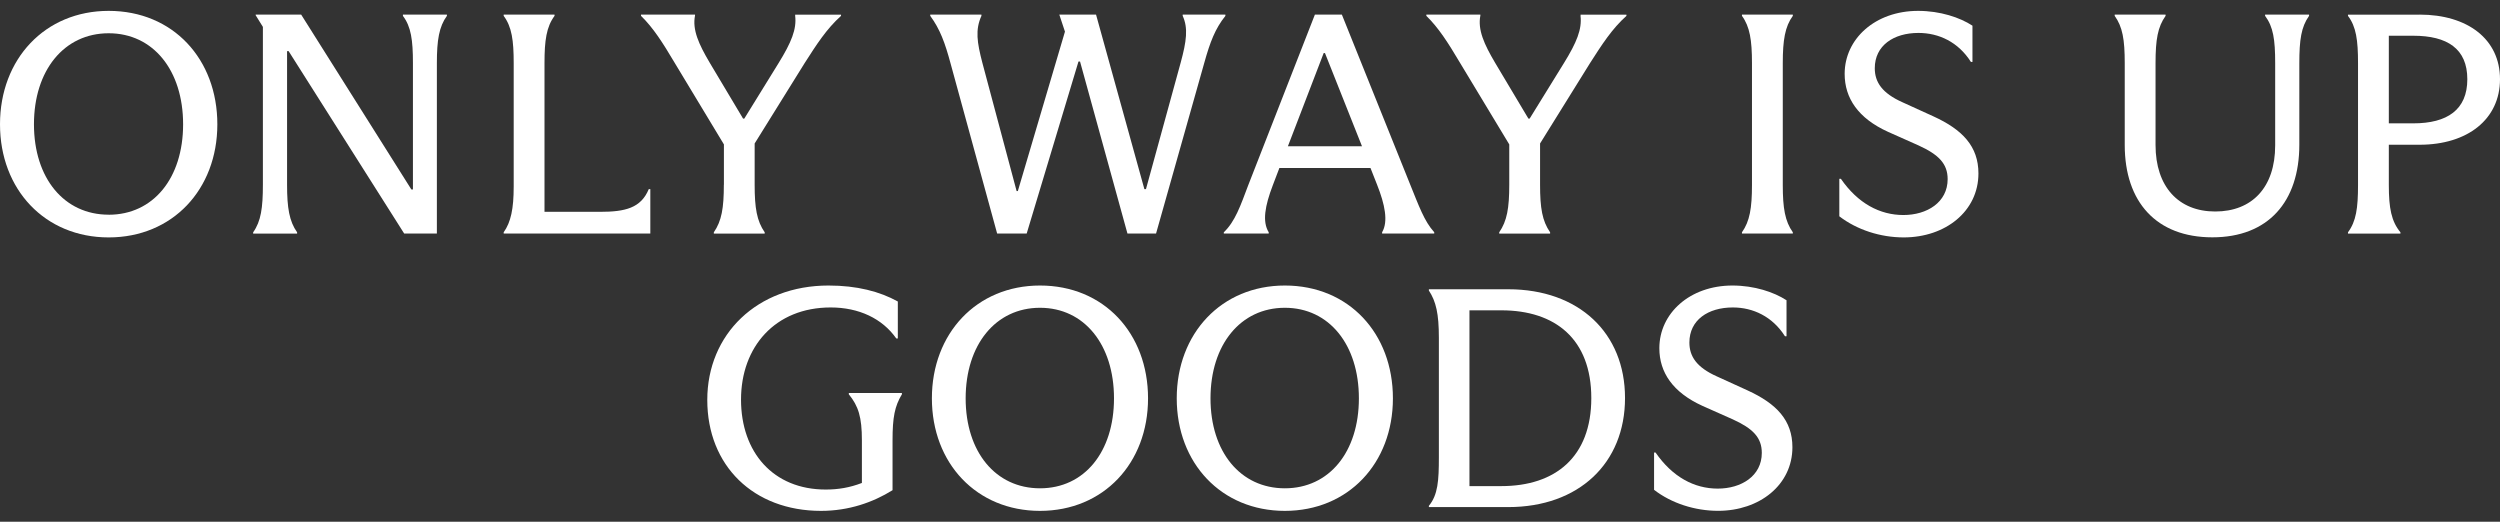 <svg width="115" height="24" viewBox="0 0 115 24" fill="none" xmlns="http://www.w3.org/2000/svg">
<rect x="0" y="0" width="115" height="24" fill="#333333" stroke="none"/>
<path d="M33.297 8.498C33.297 9.571 33.196 10.164 32.836 10.686V10.745H35.176V10.686C34.815 10.164 34.714 9.571 34.714 8.498V6.6L37.012 2.905C37.56 2.049 38.023 1.325 38.687 0.731V0.674H36.578V0.731C36.651 1.339 36.404 1.949 35.813 2.905L34.238 5.455H34.181L32.65 2.89C32.144 2.035 31.84 1.367 31.971 0.715V0.672H29.487V0.73C30.05 1.28 30.484 1.962 31.017 2.86L33.3 6.643V8.498H33.297Z" fill="white"/>
<path d="M18.533 0.73C18.909 1.222 18.995 1.845 18.995 2.903V8.714H18.922L13.854 0.672H11.76V0.7L12.093 1.237V8.498C12.093 9.556 12.006 10.179 11.645 10.686V10.745H13.667V10.686C13.306 10.179 13.205 9.556 13.205 8.498V2.353H13.277L18.593 10.744H20.096V2.903C20.096 1.845 20.198 1.222 20.558 0.73V0.672H18.535V0.73H18.533Z" fill="white"/>
<path d="M56.295 10.744H58.361V10.685C58.057 10.192 58.189 9.467 58.548 8.525L58.852 7.727H63.042L63.345 8.495C63.707 9.408 63.866 10.191 63.577 10.683V10.742H65.975V10.683C65.513 10.176 65.267 9.466 64.848 8.437L61.726 0.672H60.485L57.422 8.511C57.061 9.469 56.814 10.192 56.295 10.685V10.744ZM60.889 2.44H60.948L62.652 6.729H59.243L60.89 2.44H60.889Z" fill="white"/>
<path d="M27.605 9.744H25.047V2.903C25.047 1.86 25.134 1.237 25.509 0.73V0.672H23.169V0.73C23.545 1.237 23.63 1.86 23.63 2.903V8.584C23.63 9.597 23.501 10.222 23.169 10.685V10.744H29.915V8.701H29.843C29.482 9.571 28.759 9.744 27.603 9.744H27.605Z" fill="white"/>
<path d="M4.999 0.5C2.066 0.5 0 2.718 0 5.718C0 8.718 2.066 10.921 4.999 10.921C7.932 10.921 9.998 8.718 9.998 5.718C9.998 2.718 7.96 0.5 4.999 0.5ZM4.999 9.876C2.948 9.876 1.562 8.196 1.562 5.716C1.562 3.237 2.948 1.53 4.999 1.53C7.05 1.53 8.423 3.24 8.423 5.718C8.423 8.196 7.05 9.878 4.999 9.878V9.876Z" fill="white"/>
<path d="M88.942 5.355L87.511 4.703C86.572 4.283 86.24 3.775 86.24 3.138C86.24 2.095 87.107 1.515 88.249 1.515C89.188 1.515 90.083 1.935 90.661 2.848H90.733V1.181C90.155 0.803 89.246 0.5 88.234 0.5C86.255 0.5 84.854 1.79 84.854 3.398C84.854 4.514 85.475 5.441 86.848 6.064L88.249 6.688C89.173 7.108 89.592 7.529 89.592 8.239C89.592 9.311 88.638 9.891 87.556 9.891C86.473 9.891 85.462 9.356 84.681 8.225H84.609V9.95C85.419 10.573 86.501 10.921 87.57 10.921C89.492 10.921 91.008 9.718 91.008 7.978C91.008 6.731 90.272 5.963 88.942 5.355Z" fill="white"/>
<path d="M104.195 0.73C104.571 1.237 104.658 1.817 104.658 2.903V6.686C104.658 8.627 103.589 9.729 101.899 9.729C100.209 9.729 99.155 8.584 99.155 6.671V2.903C99.155 1.816 99.257 1.237 99.617 0.73V0.672H97.276V0.73C97.638 1.237 97.738 1.817 97.738 2.903V6.671C97.738 9.294 99.198 10.917 101.768 10.917C104.338 10.917 105.769 9.279 105.769 6.656V2.918C105.769 1.83 105.856 1.237 106.217 0.73V0.672H104.194V0.73H104.195Z" fill="white"/>
<path d="M80.13 0.73C80.491 1.222 80.591 1.845 80.591 2.903V8.511C80.591 9.569 80.489 10.179 80.13 10.685V10.744H82.47V10.685C82.109 10.177 82.008 9.569 82.008 8.511V2.903C82.008 1.845 82.11 1.222 82.47 0.73V0.672H80.13V0.73Z" fill="white"/>
<path d="M111.302 0.674H108.007V0.731C108.383 1.224 108.469 1.847 108.469 2.905V8.513C108.469 9.571 108.383 10.18 108.007 10.686V10.745H110.42V10.686C110.001 10.179 109.886 9.571 109.886 8.513V6.658H111.302C113.512 6.658 115 5.483 115 3.643C115 1.802 113.512 0.672 111.302 0.672V0.674ZM111.013 5.674H109.886V1.644H111.013C112.573 1.644 113.497 2.239 113.497 3.644C113.497 5.05 112.573 5.674 111.013 5.674Z" fill="white"/>
<path d="M72.704 0.731C72.776 1.339 72.531 1.949 71.939 2.905L70.364 5.455H70.306L68.776 2.89C68.27 2.035 67.968 1.367 68.097 0.715V0.672H65.612V0.73C66.176 1.28 66.609 1.962 67.143 2.86L69.426 6.643V8.498C69.426 9.571 69.324 10.164 68.964 10.686V10.745H71.305V10.686C70.943 10.164 70.843 9.571 70.843 8.498V6.6L73.14 2.905C73.689 2.049 74.151 1.325 74.816 0.731V0.674H72.707V0.731H72.704Z" fill="white"/>
<path d="M56.368 0.73V0.672H54.404V0.73C54.663 1.295 54.576 1.904 54.317 2.86L52.714 8.701H52.642L50.418 0.672H48.728L48.988 1.455L46.821 8.788H46.764L45.189 2.89C44.943 1.947 44.856 1.367 45.146 0.73V0.672H42.791V0.73C43.239 1.338 43.469 1.962 43.73 2.933L45.869 10.744H47.227L49.61 2.831H49.682L51.863 10.744H53.178L55.402 2.873C55.662 1.946 55.893 1.323 56.37 0.728L56.368 0.73Z" fill="white"/>
<path d="M39.044 18.136C39.49 18.683 39.647 19.188 39.647 20.256V22.216C39.087 22.432 38.556 22.519 37.981 22.519C35.567 22.519 34.087 20.805 34.087 18.381C34.087 15.958 35.653 14.143 38.211 14.143C39.504 14.143 40.582 14.647 41.23 15.57H41.3V13.869C40.467 13.408 39.419 13.134 38.111 13.134C34.834 13.134 32.535 15.368 32.535 18.396C32.535 21.424 34.662 23.5 37.766 23.5C39.044 23.5 40.152 23.111 41.057 22.549V20.257C41.057 19.191 41.157 18.686 41.488 18.137V18.079H39.046V18.137L39.044 18.136Z" fill="white"/>
<path d="M69.378 13.307H65.728V13.365C66.059 13.87 66.188 14.432 66.188 15.541V21.034C66.188 22.101 66.146 22.765 65.728 23.268V23.326H69.378C72.625 23.326 74.751 21.308 74.751 18.309C74.751 15.311 72.625 13.306 69.378 13.306V13.307ZM69.061 22.361H67.595V14.275H69.061C71.547 14.275 73.2 15.601 73.2 18.311C73.2 21.021 71.547 22.361 69.061 22.361Z" fill="white"/>
<path d="M59.103 13.134C56.186 13.134 54.13 15.34 54.13 18.324C54.13 21.308 56.185 23.5 59.103 23.5C62.021 23.5 64.074 21.309 64.074 18.324C64.074 15.338 62.048 13.134 59.103 13.134ZM59.103 22.462C57.062 22.462 55.683 20.79 55.683 18.324C55.683 15.857 57.063 14.158 59.103 14.158C61.142 14.158 62.509 15.859 62.509 18.324C62.509 20.788 61.144 22.462 59.103 22.462Z" fill="white"/>
<path d="M80.4 17.964L78.977 17.315C78.043 16.898 77.712 16.392 77.712 15.757C77.712 14.718 78.574 14.143 79.71 14.143C80.643 14.143 81.534 14.562 82.109 15.468H82.18V13.812C81.605 13.437 80.699 13.134 79.694 13.134C77.725 13.134 76.33 14.417 76.33 16.017C76.33 17.127 76.948 18.05 78.313 18.67L79.707 19.29C80.627 19.708 81.043 20.125 81.043 20.833C81.043 21.899 80.095 22.476 79.017 22.476C77.939 22.476 76.933 21.942 76.157 20.818H76.087V22.532C76.89 23.152 77.968 23.498 79.031 23.498C80.943 23.498 82.451 22.302 82.451 20.572C82.451 19.333 81.718 18.569 80.397 17.963L80.4 17.964Z" fill="white"/>
<path d="M47.84 13.134C44.923 13.134 42.867 15.34 42.867 18.324C42.867 21.308 44.921 23.5 47.84 23.5C50.758 23.5 52.81 21.309 52.81 18.324C52.81 15.338 50.784 13.134 47.84 13.134ZM47.84 22.462C45.799 22.462 44.42 20.79 44.42 18.324C44.42 15.857 45.8 14.158 47.84 14.158C49.879 14.158 51.244 15.859 51.244 18.324C51.244 20.788 49.88 22.462 47.84 22.462Z" fill="white"/>
</svg>
